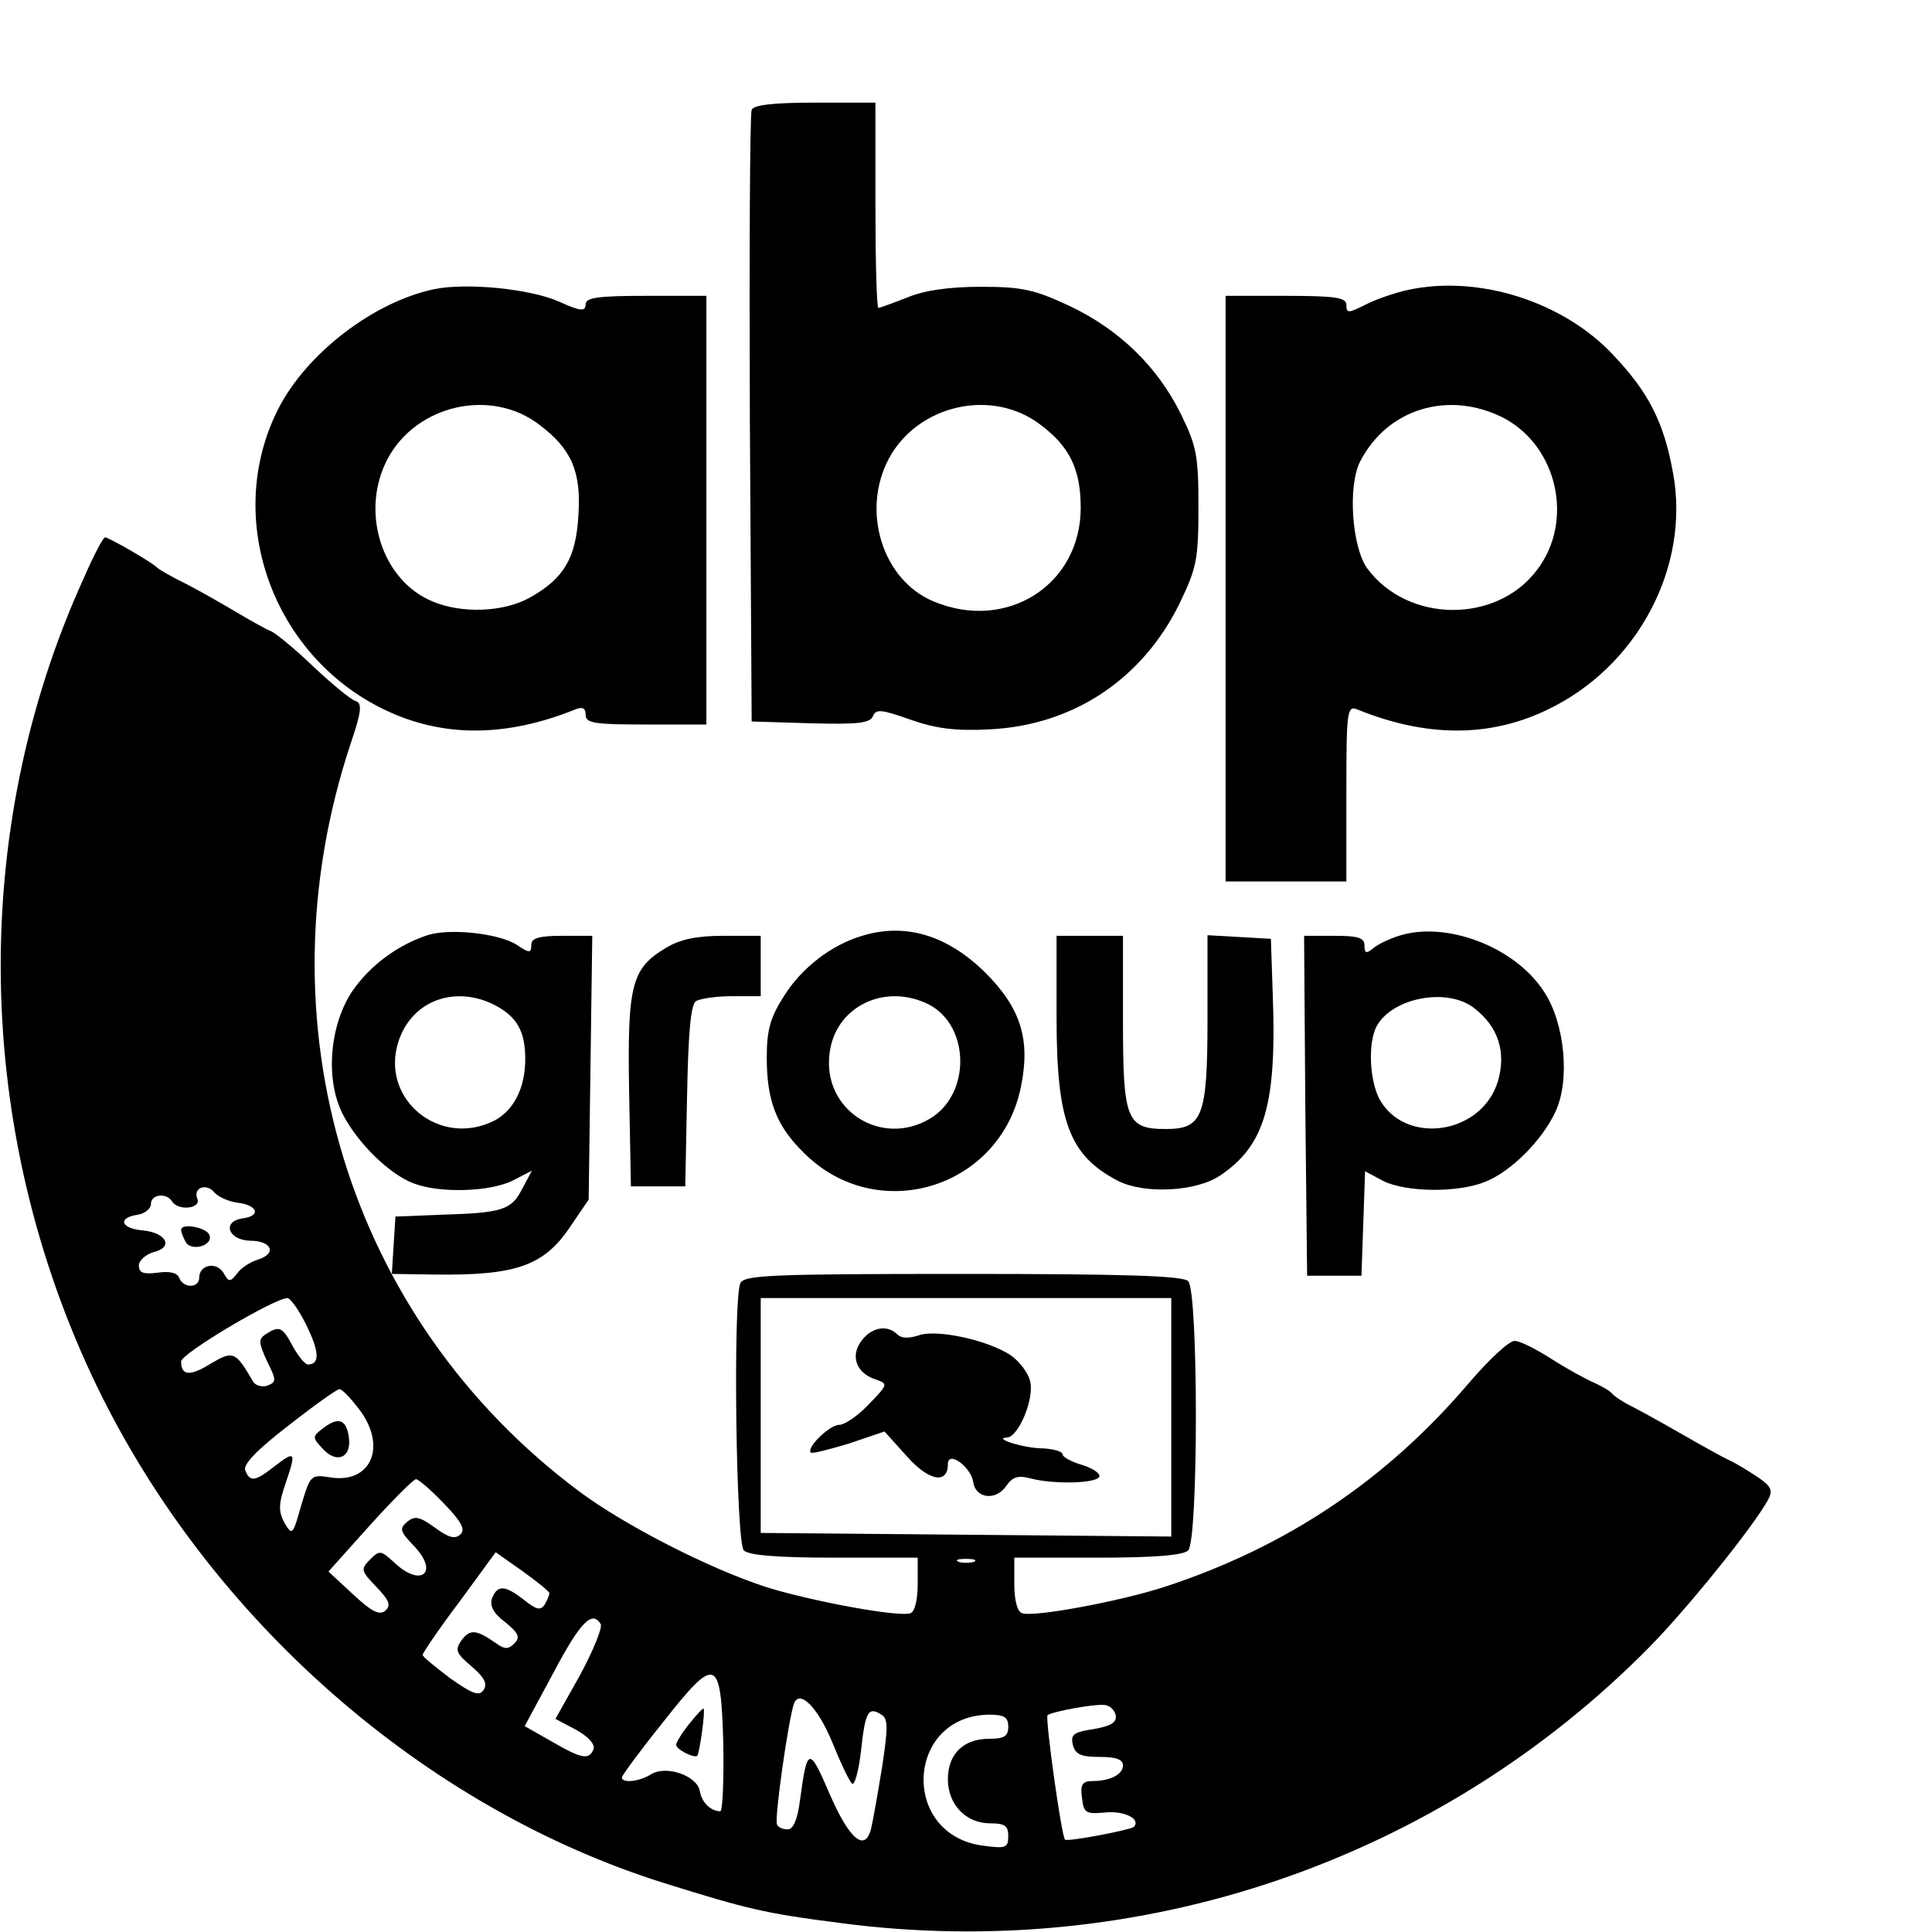 <?xml version="1.0" standalone="no"?>
<!DOCTYPE svg PUBLIC "-//W3C//DTD SVG 20010904//EN"
 "http://www.w3.org/TR/2001/REC-SVG-20010904/DTD/svg10.dtd">
<svg version="1.0" xmlns="http://www.w3.org/2000/svg"
 width="320pt" height="320pt" viewBox="0 0 320 320"
 preserveAspectRatio="xMidYMid meet">
<g transform="translate(0,320) scale(0.1,-0.1)"
fill="#000000" stroke="none">
<path d="M1245 3018 c-3 -7 -4 -238 -3 -513 l3 -500 98 -3 c77 -2 98 0 103 12
5 12 14 11 62 -6 43 -15 75 -19 132 -16 137 7 251 82 313 207 29 60 32 74 32
161 0 85 -3 101 -29 154 -39 79 -102 140 -184 179 -58 27 -78 32 -147 32 -53
0 -95 -6 -123 -18 -23 -9 -45 -17 -47 -17 -3 0 -5 77 -5 170 l0 170 -100 0
c-71 0 -102 -4 -105 -12z m479 -522 c48 -36 66 -74 66 -137 0 -128 -123 -206
-244 -155 -84 35 -120 149 -74 236 48 90 172 118 252 56z"/>
<path d="M719 2721 c-100 -21 -211 -106 -258 -198 -92 -181 -10 -410 177 -499
96 -46 201 -45 315 1 12 5 17 2 17 -9 0 -14 15 -16 100 -16 l100 0 0 355 0
355 -100 0 c-80 0 -100 -3 -100 -14 0 -12 -8 -12 -43 4 -49 22 -155 32 -208
21z m175 -225 c53 -40 69 -78 64 -150 -4 -70 -24 -104 -79 -135 -43 -25 -114
-28 -163 -7 -84 35 -120 149 -74 236 48 90 172 118 252 56z"/>
<path d="M2333 2720 c-23 -5 -55 -16 -72 -25 -28 -14 -31 -14 -31 0 0 12 -17
15 -100 15 l-100 0 0 -485 0 -485 100 0 100 0 0 146 c0 135 1 146 18 139 113
-46 218 -47 314 -1 150 71 238 237 209 393 -15 83 -40 133 -99 195 -82 88
-222 133 -339 108z m157 -212 c90 -47 118 -172 55 -253 -67 -88 -213 -87 -280
3 -26 35 -33 138 -12 178 45 87 146 118 237 72z"/>
<path d="M139 2243 c-191 -419 -183 -915 21 -1338 187 -387 542 -699 940 -824
138 -43 166 -50 291 -66 497 -66 992 103 1341 457 63 64 171 198 196 243 9 16
6 23 -16 38 -15 10 -36 23 -47 28 -11 5 -47 25 -80 44 -33 19 -71 40 -85 47
-14 7 -27 16 -30 20 -3 4 -17 12 -30 18 -14 6 -45 23 -70 39 -25 16 -52 30
-61 30 -9 1 -44 -32 -78 -72 -136 -159 -300 -269 -501 -335 -73 -24 -218 -51
-237 -44 -8 2 -13 22 -13 48 l0 44 138 0 c94 0 142 4 150 12 17 17 17 429 0
446 -9 9 -106 12 -374 12 -321 0 -363 -2 -368 -16 -12 -31 -7 -429 6 -442 8
-8 56 -12 150 -12 l138 0 0 -44 c0 -26 -5 -46 -12 -48 -19 -7 -164 20 -238 43
-96 31 -236 103 -311 159 -383 286 -532 776 -378 1239 18 53 19 66 8 70 -8 2
-39 28 -69 56 -30 29 -62 55 -70 59 -8 3 -33 17 -55 30 -22 13 -60 35 -85 48
-25 12 -47 25 -50 28 -7 8 -80 50 -86 50 -3 0 -19 -30 -35 -67z m254 -1035
c34 -4 40 -22 9 -26 -35 -5 -24 -36 12 -37 36 0 45 -21 14 -31 -13 -4 -29 -14
-35 -23 -12 -15 -14 -15 -23 1 -12 19 -40 13 -40 -8 0 -18 -26 -18 -33 -1 -3
9 -16 12 -36 9 -24 -3 -31 0 -31 12 0 8 11 18 24 22 34 8 22 32 -17 36 -37 3
-43 21 -9 26 12 2 22 10 22 18 0 16 26 19 35 4 10 -16 48 -12 42 4 -8 19 15
27 28 11 6 -7 23 -15 38 -17z m115 -204 c21 -43 22 -64 2 -64 -5 0 -16 14 -25
30 -17 32 -22 35 -45 20 -12 -8 -12 -13 2 -44 16 -32 16 -35 1 -41 -9 -3 -20
0 -24 7 -29 50 -33 51 -69 30 -35 -22 -50 -21 -50 3 0 13 153 104 176 105 5 0
20 -21 32 -46z m1432 -151 l0 -198 -340 3 -340 3 0 194 0 195 340 0 340 0 0
-197z m-1346 14 c48 -62 21 -125 -47 -114 -32 5 -33 4 -48 -46 -14 -50 -15
-51 -28 -29 -10 19 -10 31 3 68 17 50 15 52 -21 24 -31 -24 -39 -25 -47 -5 -3
10 20 34 72 74 42 33 80 60 84 60 4 1 18 -14 32 -32z m141 -157 c29 -30 36
-43 28 -51 -9 -9 -20 -6 -43 11 -25 18 -33 20 -46 9 -13 -11 -11 -16 12 -40
42 -44 11 -69 -33 -27 -22 20 -24 21 -40 5 -16 -16 -15 -19 10 -45 22 -23 25
-31 15 -40 -10 -8 -23 -1 -54 28 l-40 37 69 77 c38 42 72 76 76 76 4 0 25 -18
46 -40z m175 -149 c0 -3 -4 -12 -8 -19 -7 -10 -14 -8 -34 8 -32 25 -44 25 -53
3 -4 -13 2 -25 22 -40 22 -18 25 -25 15 -35 -10 -10 -16 -10 -30 0 -33 23 -43
24 -57 6 -12 -17 -10 -22 16 -44 21 -18 27 -29 20 -39 -7 -11 -18 -7 -55 19
-25 19 -46 36 -46 39 0 3 27 43 61 88 l60 82 44 -31 c25 -18 45 -34 45 -37z
m703 52 c-7 -2 -19 -2 -25 0 -7 3 -2 5 12 5 14 0 19 -2 13 -5z m-618 -103 c3
-6 -12 -43 -34 -84 l-41 -73 34 -18 c20 -11 32 -24 29 -32 -7 -19 -20 -16 -70
13 l-44 25 48 89 c45 85 64 103 78 80z m203 -198 c1 -61 -1 -112 -5 -112 -16
0 -31 15 -34 34 -5 25 -56 43 -81 27 -19 -12 -48 -15 -48 -5 0 3 30 44 67 90
89 113 97 111 101 -34z m181 1 c13 -32 27 -62 32 -67 4 -5 11 19 15 53 7 66
12 75 34 61 11 -7 11 -21 1 -87 -7 -43 -15 -88 -18 -101 -10 -41 -36 -19 -69
57 -34 79 -37 78 -49 -11 -4 -31 -11 -48 -20 -48 -8 0 -16 3 -18 8 -5 7 19
175 28 200 9 25 40 -6 64 -65z m469 46 c2 -12 -8 -18 -37 -23 -33 -5 -38 -9
-34 -26 4 -16 14 -20 44 -20 27 0 39 -4 39 -14 0 -15 -21 -26 -51 -26 -16 0
-20 -6 -17 -27 3 -26 6 -28 39 -25 32 3 59 -11 47 -24 -6 -5 -110 -25 -114
-21 -6 6 -33 201 -29 206 7 6 77 19 95 17 8 -1 16 -8 18 -17z m-178 -19 c0
-16 -7 -20 -32 -20 -42 0 -68 -25 -68 -67 0 -42 30 -73 70 -73 24 0 30 -4 30
-21 0 -20 -4 -21 -42 -16 -137 18 -128 215 10 217 25 0 32 -4 32 -20z"/>
<path d="M300 1163 c0 -4 4 -14 8 -21 10 -15 45 -5 39 12 -4 13 -47 21 -47 9z"/>
<path d="M1426 978 c-18 -25 -7 -53 25 -63 20 -7 20 -8 -12 -41 -18 -19 -40
-34 -49 -34 -16 0 -55 -38 -47 -46 2 -2 30 5 63 15 l59 20 37 -41 c36 -41 68
-47 68 -13 0 23 38 -4 42 -30 4 -27 37 -31 54 -7 11 16 20 19 42 13 39 -10
112 -8 113 4 0 6 -13 14 -30 19 -17 5 -31 13 -31 17 0 5 -15 9 -32 10 -32 0
-85 17 -60 18 19 1 46 65 38 94 -3 13 -18 33 -33 43 -39 25 -123 43 -152 32
-16 -5 -28 -5 -35 2 -17 17 -44 11 -60 -12z"/>
<path d="M536 835 c-19 -14 -19 -16 -2 -34 23 -26 48 -16 44 17 -4 31 -17 36
-42 17z"/>
<path d="M1141 344 c-12 -15 -21 -30 -21 -34 0 -8 31 -23 35 -18 4 6 14 78 10
78 -2 0 -13 -12 -24 -26z"/>
<path d="M708 1651 c-49 -16 -95 -50 -124 -92 -38 -56 -46 -147 -16 -205 25
-48 77 -99 117 -114 44 -17 128 -14 165 5 l31 16 -16 -30 c-18 -35 -32 -40
-135 -43 l-75 -3 -3 -47 -3 -48 68 -1 c139 -2 185 14 230 83 l28 41 3 219 3
218 -50 0 c-39 0 -51 -4 -51 -15 0 -14 -3 -14 -24 0 -29 19 -111 28 -148 16z
m112 -116 c36 -19 50 -43 50 -89 0 -48 -19 -85 -51 -102 -91 -46 -190 36 -159
131 22 68 94 94 160 60z"/>
<path d="M1428 1650 c-51 -15 -100 -53 -129 -99 -23 -36 -29 -56 -29 -103 0
-71 16 -113 61 -157 121 -122 326 -60 360 109 16 78 0 130 -59 189 -63 62
-132 83 -204 61z m111 -114 c68 -36 69 -149 1 -189 -81 -48 -178 15 -166 108
9 78 92 118 165 81z"/>
<path d="M2317 1650 c-16 -5 -35 -14 -43 -21 -11 -9 -14 -8 -14 5 0 13 -11 16
-50 16 l-50 0 2 -282 3 -281 45 0 45 0 3 86 3 87 30 -16 c38 -19 125 -20 170
-1 42 17 93 68 115 115 25 52 16 148 -19 200 -48 74 -162 117 -240 92z m125
-120 c40 -31 53 -73 39 -121 -27 -89 -155 -107 -197 -28 -16 33 -18 92 -4 119
26 48 118 65 162 30z"/>
<path d="M1103 1630 c-57 -34 -64 -61 -61 -237 l3 -158 45 0 45 0 3 150 c2
104 6 152 15 157 7 4 33 8 60 8 l47 0 0 50 0 50 -62 0 c-45 0 -72 -6 -95 -20z"/>
<path d="M1750 1515 c0 -173 21 -229 102 -271 43 -22 129 -18 169 9 74 50 94
117 87 302 l-3 90 -52 3 -53 3 0 -138 c0 -163 -8 -183 -69 -183 -65 0 -71 15
-71 178 l0 142 -55 0 -55 0 0 -135z"/>
</g>
</svg>
